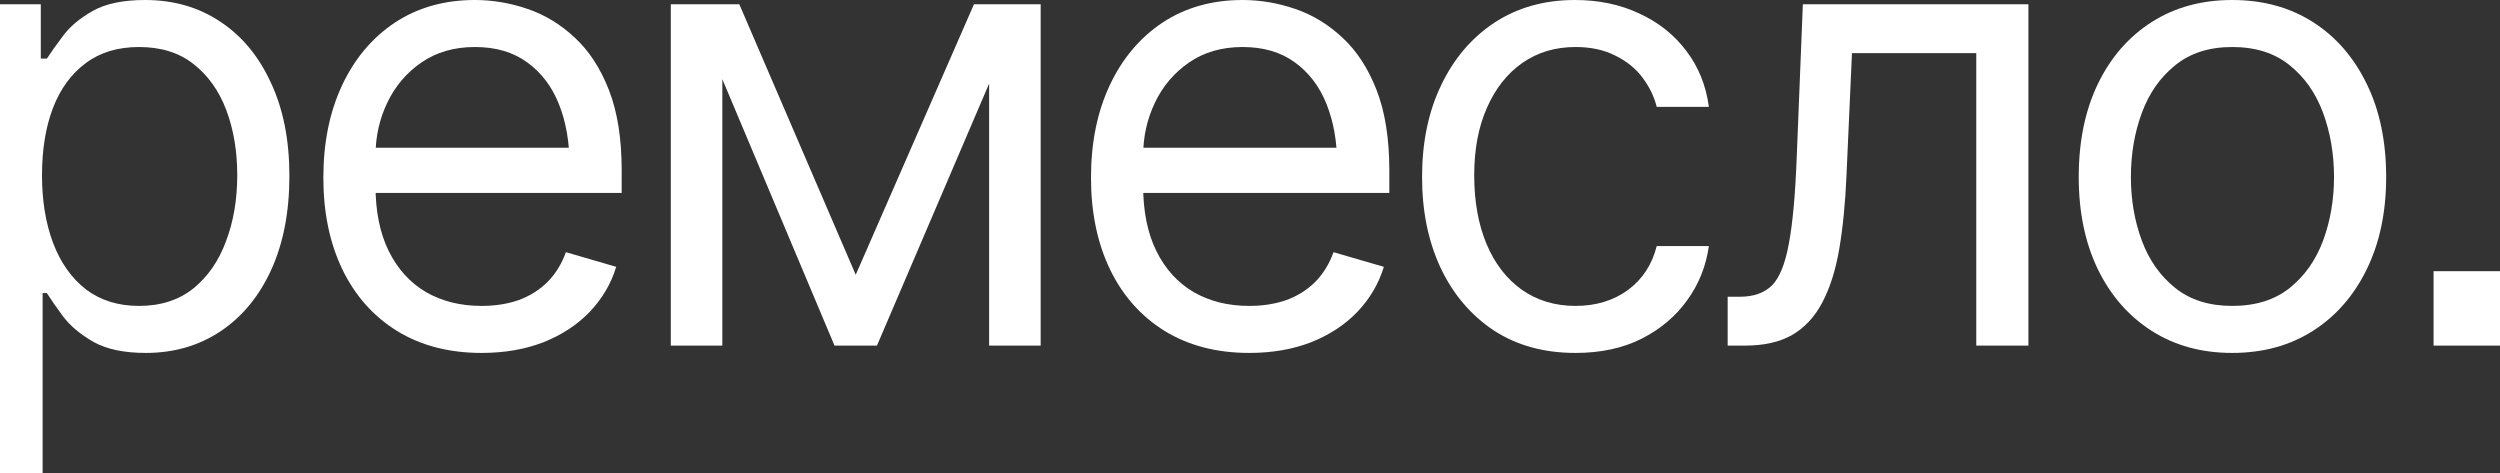 <?xml version="1.0" encoding="UTF-8"?> <svg xmlns="http://www.w3.org/2000/svg" width="1400" height="265" viewBox="0 0 1400 265" fill="none"><rect x="0" y="0" width="1400" height="265" fill="#333333" stroke="none"/><path d="M-5 265V2.394H22.844V32.826H26.239C28.39 29.52 31.389 25.303 35.237 20.174C39.086 14.931 44.632 10.258 51.876 6.155C59.12 2.052 68.91 0 81.248 0C97.207 0 111.242 4.046 123.353 12.139C135.463 20.117 144.914 31.515 151.706 46.332C158.61 61.035 162.062 78.417 162.062 98.477C162.062 118.652 158.666 136.204 151.875 151.135C145.084 165.953 135.633 177.408 123.522 185.5C111.411 193.592 97.433 197.639 81.587 197.639C69.476 197.639 59.742 195.587 52.385 191.484C45.028 187.267 39.369 182.537 35.407 177.294C31.446 171.937 28.39 167.548 26.239 164.129H23.862V265H-5ZM77.852 171.31C89.963 171.31 100.093 168.061 108.242 161.565C116.392 154.954 122.504 146.12 126.578 135.065C130.766 124.009 132.86 111.699 132.86 98.135C132.86 84.686 130.823 72.547 126.748 61.719C122.673 50.891 116.561 42.286 108.412 35.903C100.376 29.52 90.189 26.329 77.852 26.329C65.967 26.329 56.007 29.349 47.971 35.39C39.935 41.317 33.823 49.695 29.635 60.523C25.56 71.237 23.523 83.774 23.523 98.135C23.523 112.497 25.617 125.205 29.805 136.261C33.992 147.203 40.105 155.809 48.141 162.077C56.29 168.232 66.194 171.31 77.852 171.31Z" fill="white"></path><path d="M269.702 197.639C251.479 197.639 235.689 193.535 222.333 185.329C209.091 177.123 198.904 165.668 191.773 150.965C184.643 136.147 181.077 118.994 181.077 99.503C181.077 79.899 184.586 62.631 191.604 47.7C198.621 32.769 208.468 21.086 221.145 12.652C233.935 4.217 248.875 0 265.967 0C275.814 0 285.604 1.653 295.338 4.958C305.072 8.263 313.901 13.62 321.824 21.029C329.86 28.438 336.255 38.24 341.009 50.435C345.762 62.631 348.139 77.619 348.139 95.4V108.052H201.79V82.748H332.35L318.937 92.323C318.937 79.557 316.957 68.216 312.995 58.3C309.034 48.384 303.091 40.576 295.168 34.877C287.359 29.178 277.625 26.329 265.967 26.329C254.308 26.329 244.291 29.235 235.916 35.048C227.653 40.747 221.315 48.213 216.901 57.445C212.486 66.677 210.279 76.594 210.279 87.194V103.948C210.279 118.424 212.769 130.676 217.749 140.706C222.73 150.737 229.69 158.373 238.632 163.616C247.574 168.745 257.93 171.31 269.702 171.31C277.285 171.31 284.189 170.227 290.415 168.061C296.64 165.782 302.016 162.419 306.544 157.974C311.071 153.415 314.523 147.83 316.9 141.219L345.083 149.426C342.14 159 337.16 167.434 330.143 174.729C323.238 181.91 314.636 187.552 304.336 191.655C294.037 195.644 282.492 197.639 269.702 197.639Z" fill="white"></path><path d="M479.208 153.871L545.422 2.394H572.926L491.093 193.535H467.324L386.849 2.394H414.013L479.208 153.871ZM404.506 2.394V193.535H375.643V2.394H404.506ZM553.911 193.535V2.394H582.773V193.535H553.911Z" fill="white"></path><path d="M699.581 197.639C681.358 197.639 665.569 193.535 652.213 185.329C638.97 177.123 628.783 165.668 621.652 150.965C614.522 136.147 610.956 118.994 610.956 99.503C610.956 79.899 614.465 62.631 621.483 47.7C628.5 32.769 638.347 21.086 651.024 12.652C663.814 4.217 678.755 0 695.846 0C705.693 0 715.483 1.653 725.217 4.958C734.951 8.263 743.78 13.62 751.703 21.029C759.739 28.438 766.134 38.24 770.888 50.435C775.642 62.631 778.018 77.619 778.018 95.4V108.052H631.669V82.748H762.229L748.817 92.323C748.817 79.557 746.836 68.216 742.874 58.3C738.913 48.384 732.971 40.576 725.048 34.877C717.238 29.178 707.504 26.329 695.846 26.329C684.188 26.329 674.171 29.235 665.795 35.048C657.532 40.747 651.194 48.213 646.78 57.445C642.365 66.677 640.158 76.594 640.158 87.194V103.948C640.158 118.424 642.648 130.676 647.629 140.706C652.609 150.737 659.57 158.373 668.511 163.616C677.453 168.745 687.81 171.31 699.581 171.31C707.164 171.31 714.069 170.227 720.294 168.061C726.519 165.782 731.895 162.419 736.423 157.974C740.95 153.415 744.402 147.83 746.779 141.219L774.963 149.426C772.02 159 767.039 167.434 760.022 174.729C753.118 181.91 744.516 187.552 734.216 191.655C723.916 195.644 712.371 197.639 699.581 197.639Z" fill="white"></path><path d="M882.263 197.639C864.606 197.639 849.325 193.422 836.422 184.987C823.632 176.439 813.729 164.756 806.711 149.939C799.807 135.122 796.355 118.196 796.355 99.161C796.355 79.671 799.92 62.517 807.051 47.7C814.181 32.769 824.142 21.086 836.932 12.652C849.835 4.217 864.832 0 881.923 0C895.279 0 907.277 2.508 917.916 7.523C928.669 12.424 937.44 19.376 944.232 28.381C951.136 37.385 955.38 47.871 956.965 59.839H927.763C926.292 54.026 923.632 48.555 919.784 43.426C915.935 38.297 910.842 34.194 904.503 31.116C898.278 27.925 890.865 26.329 882.263 26.329C870.944 26.329 861.04 29.293 852.551 35.219C844.062 41.146 837.441 49.524 832.687 60.352C827.933 71.066 825.556 83.66 825.556 98.135C825.556 112.839 827.877 125.718 832.517 136.774C837.158 147.716 843.723 156.208 852.212 162.248C860.814 168.289 870.831 171.31 882.263 171.31C893.694 171.31 903.485 168.346 911.634 162.419C919.784 156.378 925.16 148.172 927.763 137.8H956.965C955.38 149.084 951.306 159.228 944.741 168.232C938.289 177.237 929.744 184.417 919.104 189.774C908.578 195.017 896.298 197.639 882.263 197.639Z" fill="white"></path><path d="M967.491 193.535V166.181H974.282C981.979 166.181 987.978 164.072 992.279 159.855C996.58 155.524 999.749 147.659 1001.79 136.261C1003.94 124.863 1005.41 108.508 1006.2 87.194L1009.6 2.394H1135.91V193.535H1106.71V29.748H1037.1L1034.04 98.135C1033.37 113.751 1032.01 127.542 1029.97 139.51C1027.93 151.363 1024.76 161.337 1020.46 169.429C1016.27 177.408 1010.67 183.448 1003.65 187.552C996.637 191.541 987.865 193.535 977.338 193.535H967.491Z" fill="white"></path><path d="M1250 197.639C1232.91 197.639 1217.91 193.535 1205.01 185.329C1192.11 177.123 1182.03 165.611 1174.79 150.794C1167.66 135.976 1164.09 118.766 1164.09 99.161C1164.09 79.215 1167.66 61.833 1174.79 47.016C1182.03 32.085 1192.11 20.516 1205.01 12.31C1217.91 4.103 1232.91 0 1250 0C1267.21 0 1282.26 4.103 1295.16 12.31C1308.07 20.516 1318.14 32.085 1325.38 47.016C1332.63 61.833 1336.25 79.215 1336.25 99.161C1336.25 118.766 1332.63 135.976 1325.38 150.794C1318.14 165.611 1308.07 177.123 1295.16 185.329C1282.26 193.535 1267.21 197.639 1250 197.639ZM1250 171.31C1263.13 171.31 1273.88 167.947 1282.26 161.223C1290.64 154.498 1296.86 145.665 1300.94 134.723C1305.01 123.667 1307.05 111.813 1307.05 99.161C1307.05 86.282 1305.01 74.314 1300.94 63.258C1296.86 52.202 1290.64 43.312 1282.26 36.587C1273.88 29.748 1263.13 26.329 1250 26.329C1237.1 26.329 1226.46 29.748 1218.08 36.587C1209.71 43.312 1203.48 52.202 1199.41 63.258C1195.33 74.314 1193.3 86.282 1193.3 99.161C1193.3 111.813 1195.33 123.667 1199.41 134.723C1203.48 145.665 1209.71 154.498 1218.08 161.223C1226.46 167.947 1237.1 171.31 1250 171.31Z" fill="white"></path><path d="M1362.8 193.535V151.869H1400V193.535H1362.8Z" fill="white"></path></svg> 